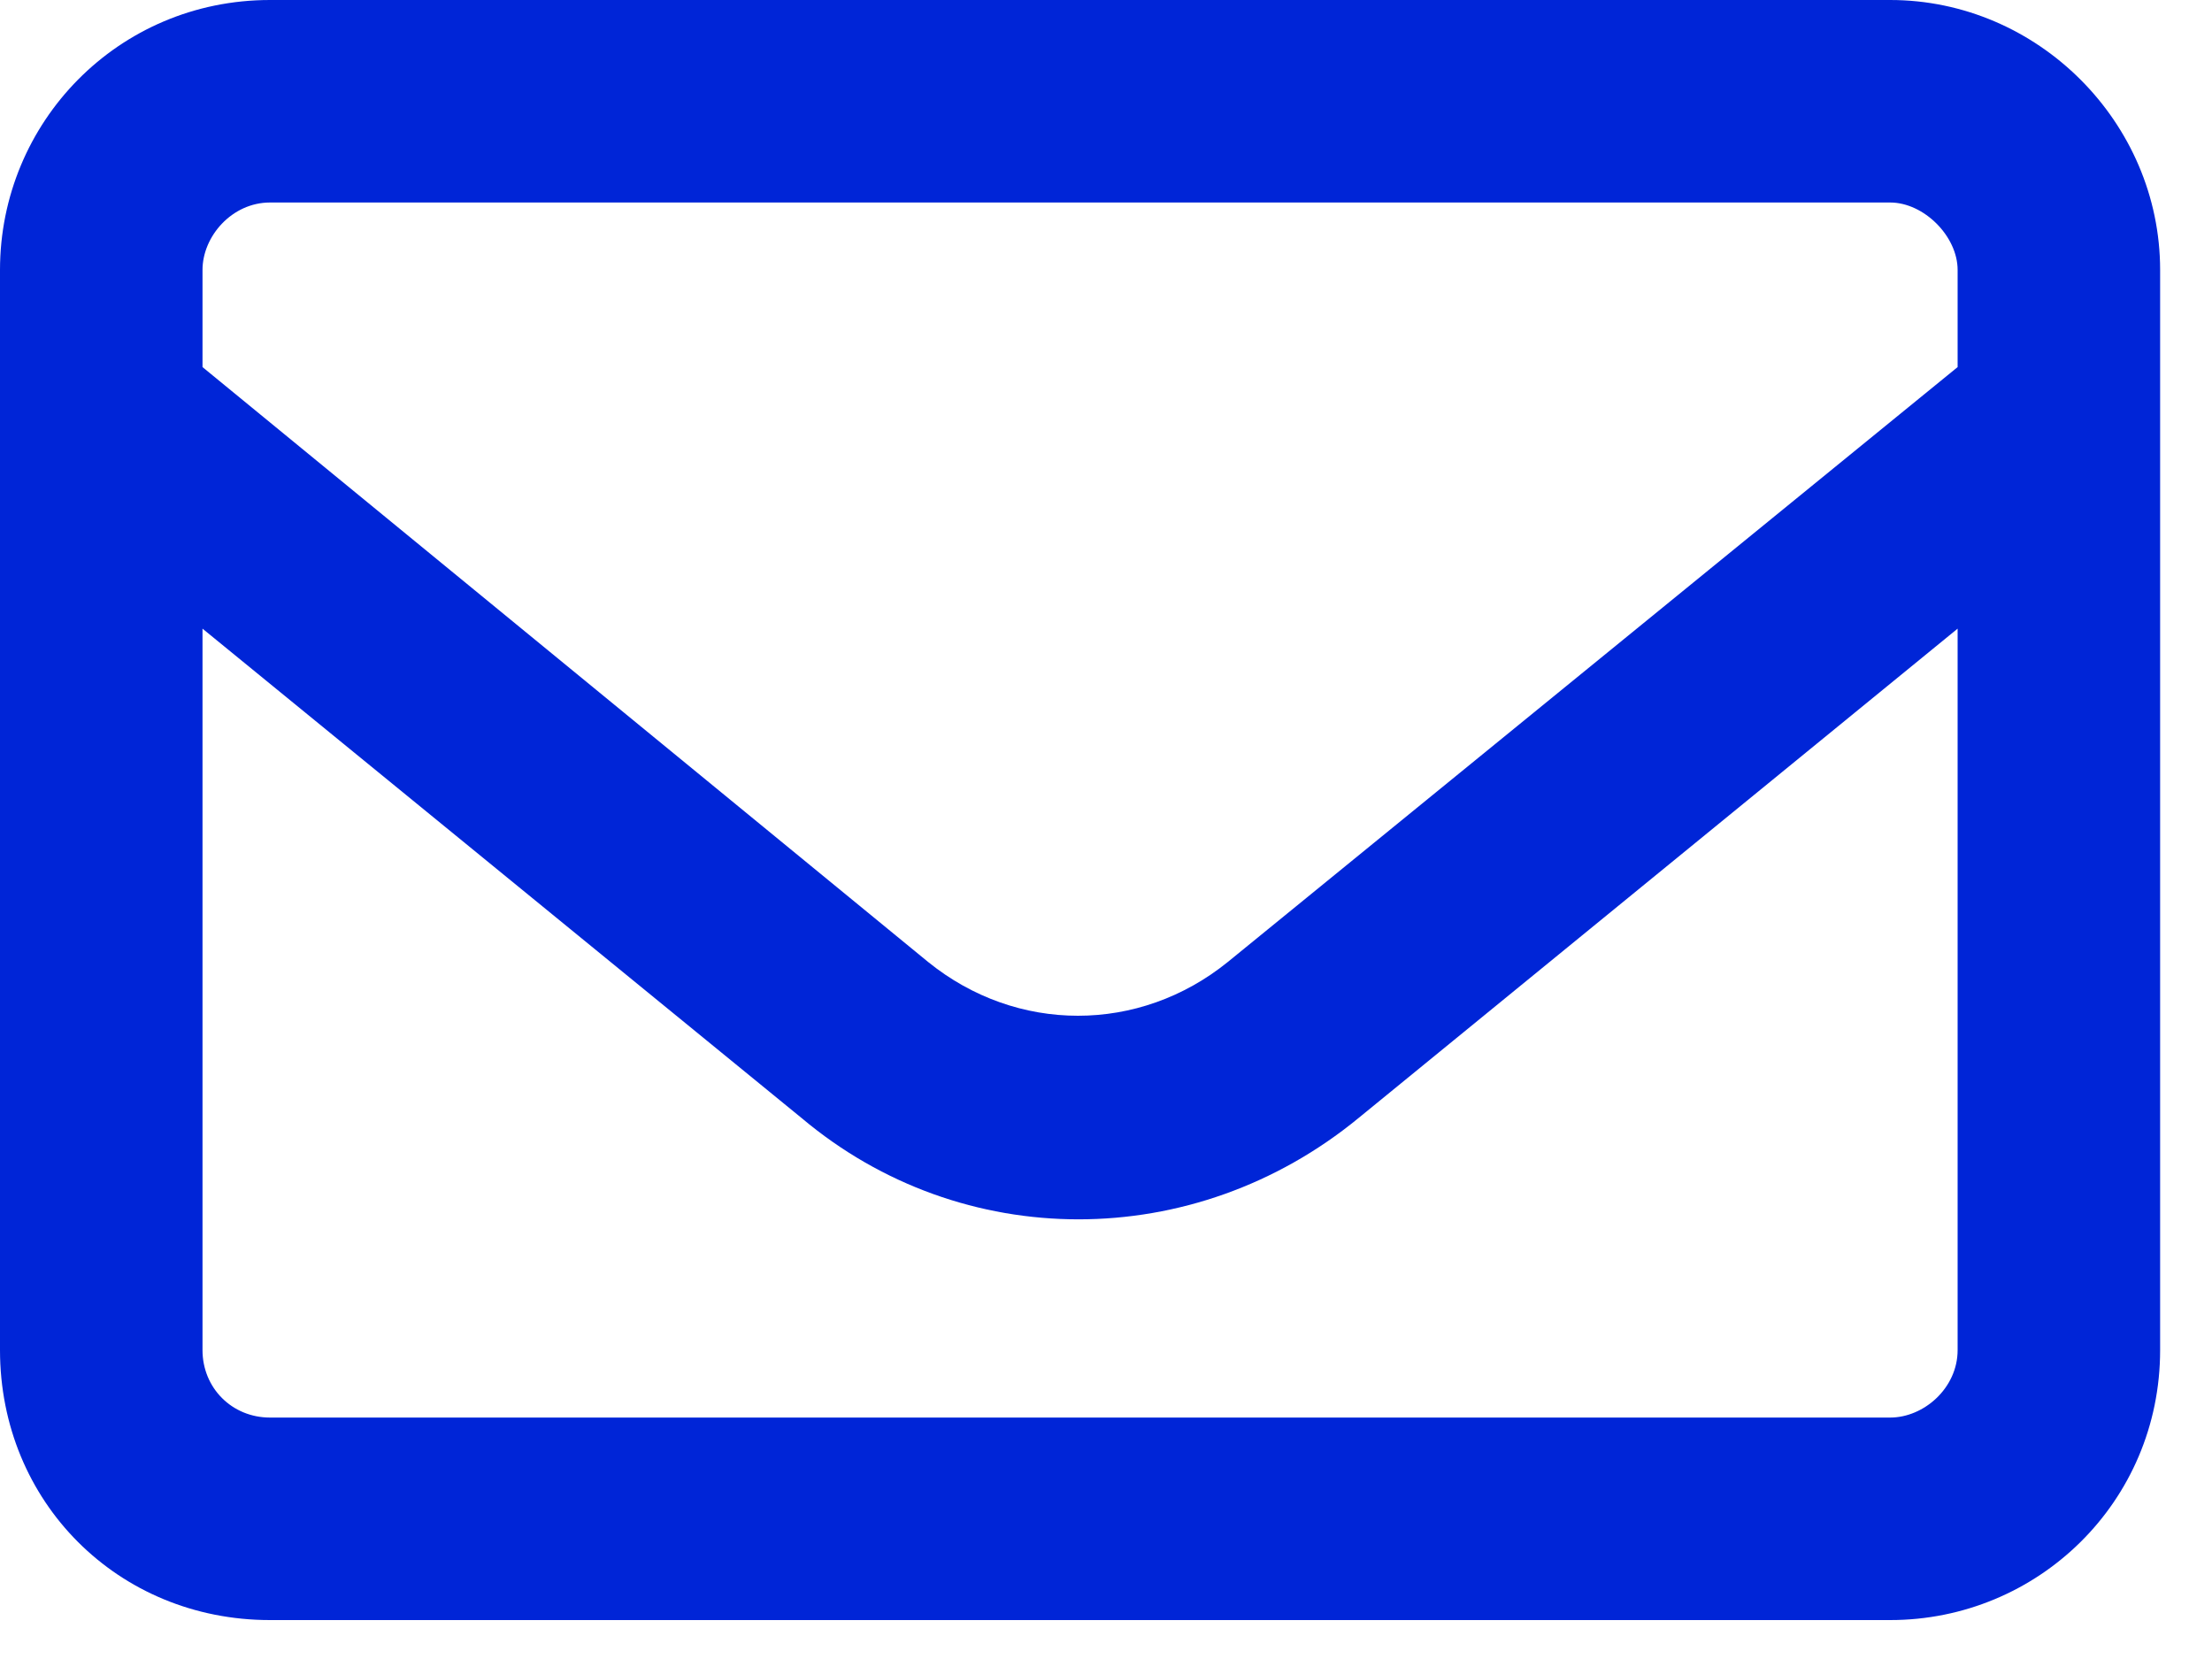 <?xml version="1.0" encoding="utf-8"?>
<svg xmlns="http://www.w3.org/2000/svg" fill="none" height="100%" overflow="visible" preserveAspectRatio="none" style="display: block;" viewBox="0 0 20 15" width="100%">
<path d="M2.441 1.831C2.098 1.831 1.831 2.136 1.831 2.441V3.319L8.392 8.698C9.193 9.346 10.3 9.346 11.101 8.698L17.7 3.319V2.441C17.7 2.136 17.395 1.831 17.09 1.831H2.441ZM1.831 5.684V12.207C1.831 12.55 2.098 12.817 2.441 12.817H17.09C17.395 12.817 17.7 12.55 17.7 12.207V5.684L12.283 10.109C10.796 11.33 8.698 11.33 7.248 10.109L1.831 5.684ZM0 2.441C0 1.106 1.068 0 2.441 0H17.09C18.425 0 19.531 1.106 19.531 2.441V12.207C19.531 13.58 18.425 14.648 17.09 14.648H2.441C1.068 14.648 0 13.58 0 12.207V2.441Z" fill="#0025D7" id="envelope"/>
</svg>